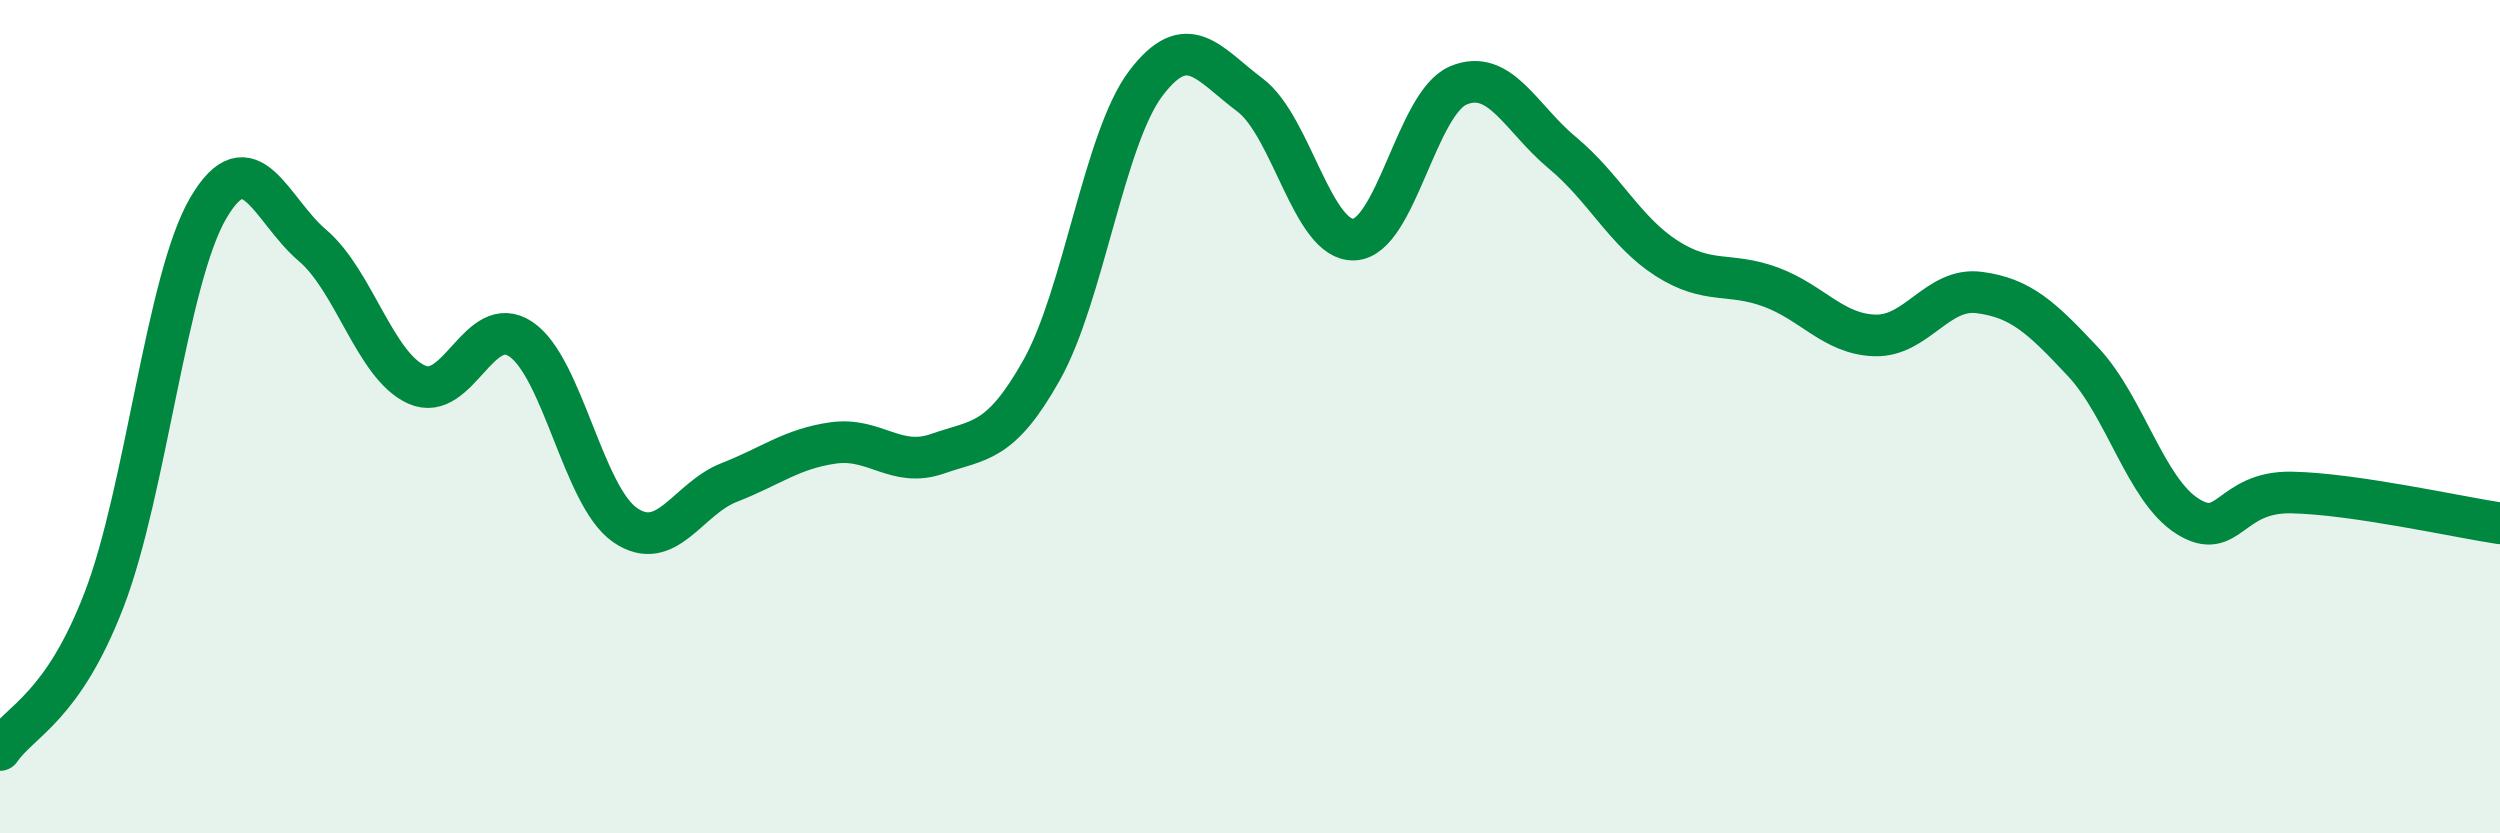 
    <svg width="60" height="20" viewBox="0 0 60 20" xmlns="http://www.w3.org/2000/svg">
      <path
        d="M 0,18 C 0.5,17.28 1.5,16.99 2.5,14.39 C 3.5,11.79 4,6.69 5,4.99 C 6,3.29 6.5,5.04 7.5,5.89 C 8.5,6.74 9,8.78 10,9.23 C 11,9.68 11.5,7.47 12.5,8.14 C 13.5,8.81 14,11.91 15,12.6 C 16,13.29 16.5,11.97 17.5,11.58 C 18.5,11.19 19,10.77 20,10.63 C 21,10.49 21.5,11.24 22.5,10.89 C 23.5,10.54 24,10.66 25,8.88 C 26,7.1 26.5,3.32 27.5,2 C 28.5,0.68 29,1.53 30,2.28 C 31,3.03 31.5,5.8 32.5,5.75 C 33.5,5.7 34,2.47 35,2.05 C 36,1.63 36.5,2.84 37.5,3.67 C 38.5,4.5 39,5.56 40,6.2 C 41,6.84 41.5,6.52 42.5,6.89 C 43.5,7.26 44,8.02 45,8.05 C 46,8.08 46.5,6.89 47.5,7.02 C 48.5,7.15 49,7.62 50,8.69 C 51,9.76 51.5,11.76 52.5,12.39 C 53.5,13.02 53.5,11.79 55,11.82 C 56.5,11.85 59,12.41 60,12.56L60 20L0 20Z"
        fill="#008740"
        opacity="0.1"
        stroke-linecap="round"
        stroke-linejoin="round"
      />
      <path
        d="M 0,18 C 0.5,17.28 1.5,16.99 2.5,14.39 C 3.5,11.79 4,6.69 5,4.99 C 6,3.29 6.5,5.04 7.5,5.89 C 8.5,6.74 9,8.78 10,9.23 C 11,9.68 11.5,7.47 12.5,8.14 C 13.5,8.81 14,11.91 15,12.6 C 16,13.29 16.5,11.97 17.5,11.58 C 18.5,11.19 19,10.77 20,10.63 C 21,10.49 21.5,11.24 22.5,10.89 C 23.5,10.54 24,10.66 25,8.88 C 26,7.1 26.5,3.32 27.5,2 C 28.5,0.68 29,1.53 30,2.28 C 31,3.03 31.5,5.8 32.5,5.75 C 33.5,5.7 34,2.47 35,2.05 C 36,1.63 36.5,2.84 37.5,3.67 C 38.5,4.5 39,5.56 40,6.2 C 41,6.84 41.5,6.52 42.5,6.89 C 43.5,7.26 44,8.02 45,8.05 C 46,8.08 46.5,6.89 47.5,7.02 C 48.5,7.15 49,7.62 50,8.69 C 51,9.76 51.5,11.76 52.5,12.39 C 53.5,13.02 53.5,11.79 55,11.82 C 56.5,11.85 59,12.41 60,12.56"
        stroke="#008740"
        stroke-width="1"
        fill="none"
        stroke-linecap="round"
        stroke-linejoin="round"
      />
    </svg>
  